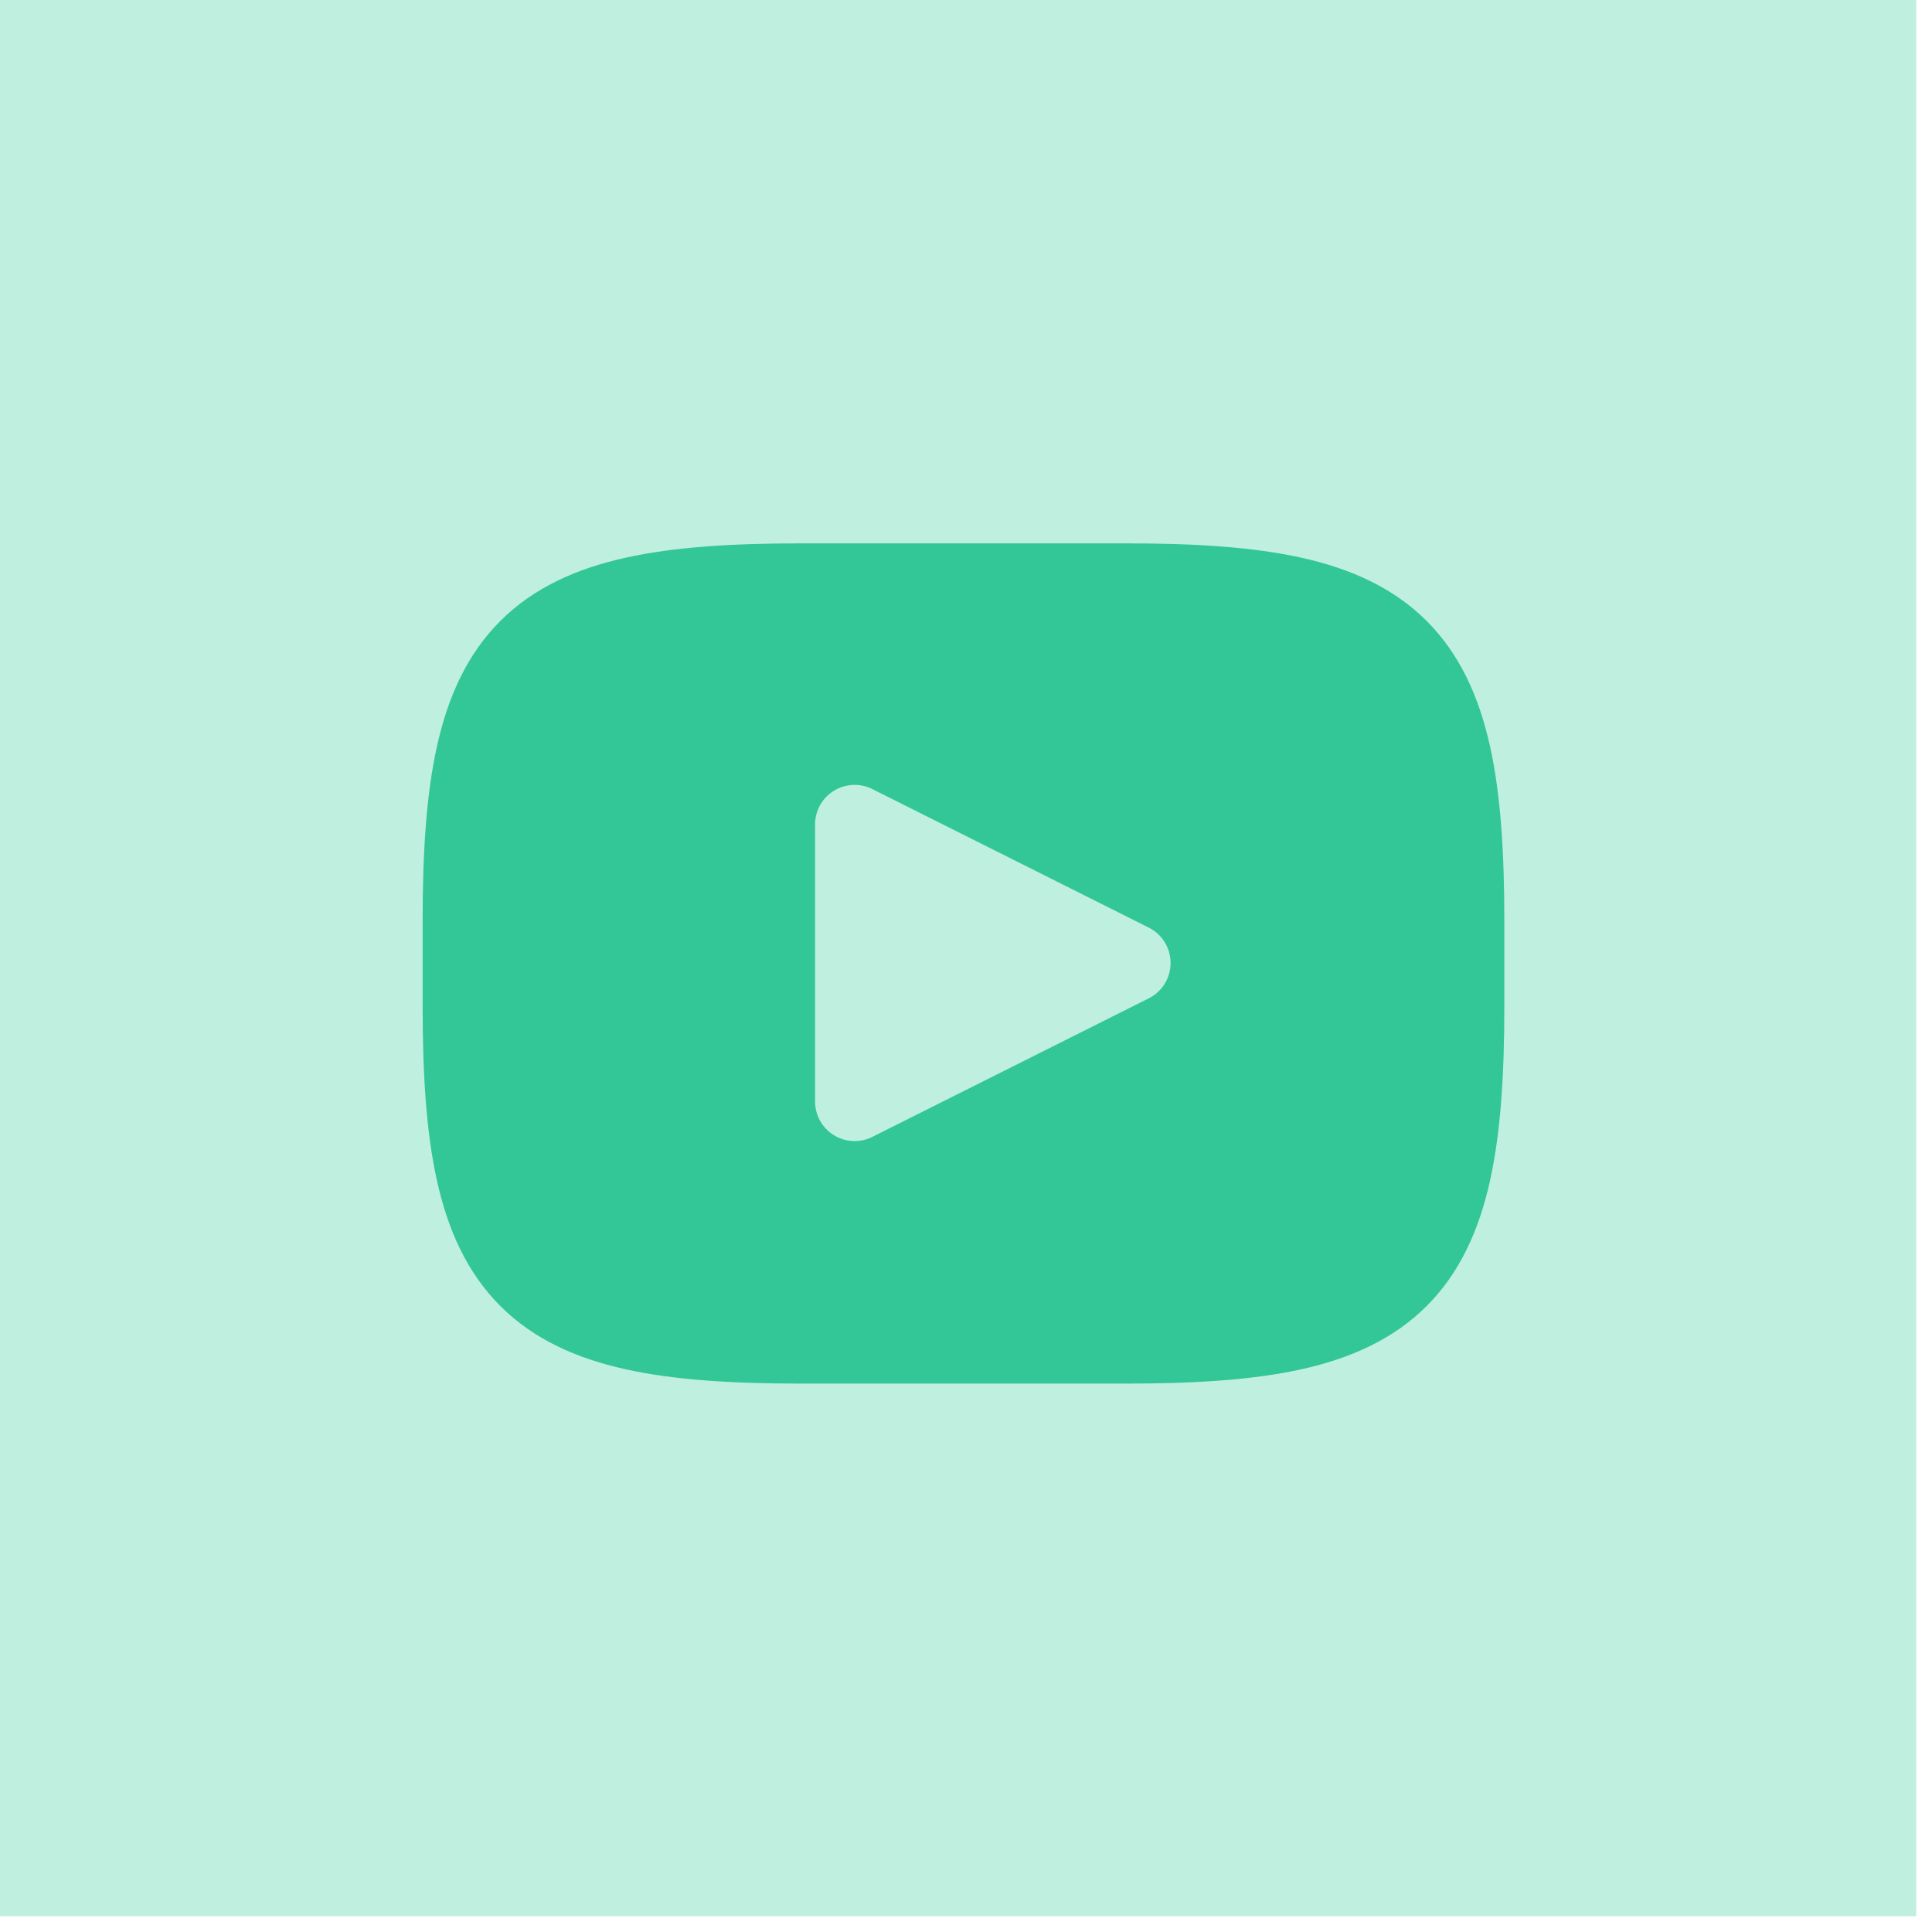 <svg width="64" height="64" viewBox="0 0 64 64" fill="none" xmlns="http://www.w3.org/2000/svg">
<rect width="63.477" height="63.477" fill="#BFEFDF"/>
<path fill-rule="evenodd" clip-rule="evenodd" d="M26.499 18C24.253 18 22.327 18.118 20.717 18.476C19.087 18.838 17.674 19.47 16.572 20.572C15.47 21.674 14.838 23.087 14.476 24.717C14.118 26.327 14 28.253 14 30.499V33.335C14 35.58 14.118 37.506 14.476 39.116C14.838 40.746 15.47 42.159 16.572 43.262C17.674 44.364 19.087 44.995 20.717 45.358C22.327 45.715 24.253 45.833 26.499 45.833H37.335C39.58 45.833 41.506 45.715 43.116 45.358C44.746 44.995 46.159 44.364 47.262 43.262C48.364 42.159 48.995 40.746 49.358 39.116C49.715 37.506 49.833 35.58 49.833 33.335V30.499C49.833 28.253 49.715 26.327 49.358 24.717C48.995 23.087 48.364 21.674 47.262 20.572C46.159 19.47 44.746 18.838 43.116 18.476C41.506 18.118 39.58 18 37.335 18H26.499ZM28.311 37.8C28.072 37.8 27.833 37.734 27.622 37.603C27.236 37.366 27 36.943 27 36.489V27.311C27 26.857 27.236 26.434 27.622 26.196C28.009 25.957 28.492 25.935 28.899 26.14L38.054 30.728C38.498 30.95 38.777 31.403 38.777 31.9C38.777 32.396 38.498 32.85 38.054 33.071L28.899 37.66C28.713 37.754 28.512 37.8 28.311 37.8Z" fill="#33C798"/>
</svg>
